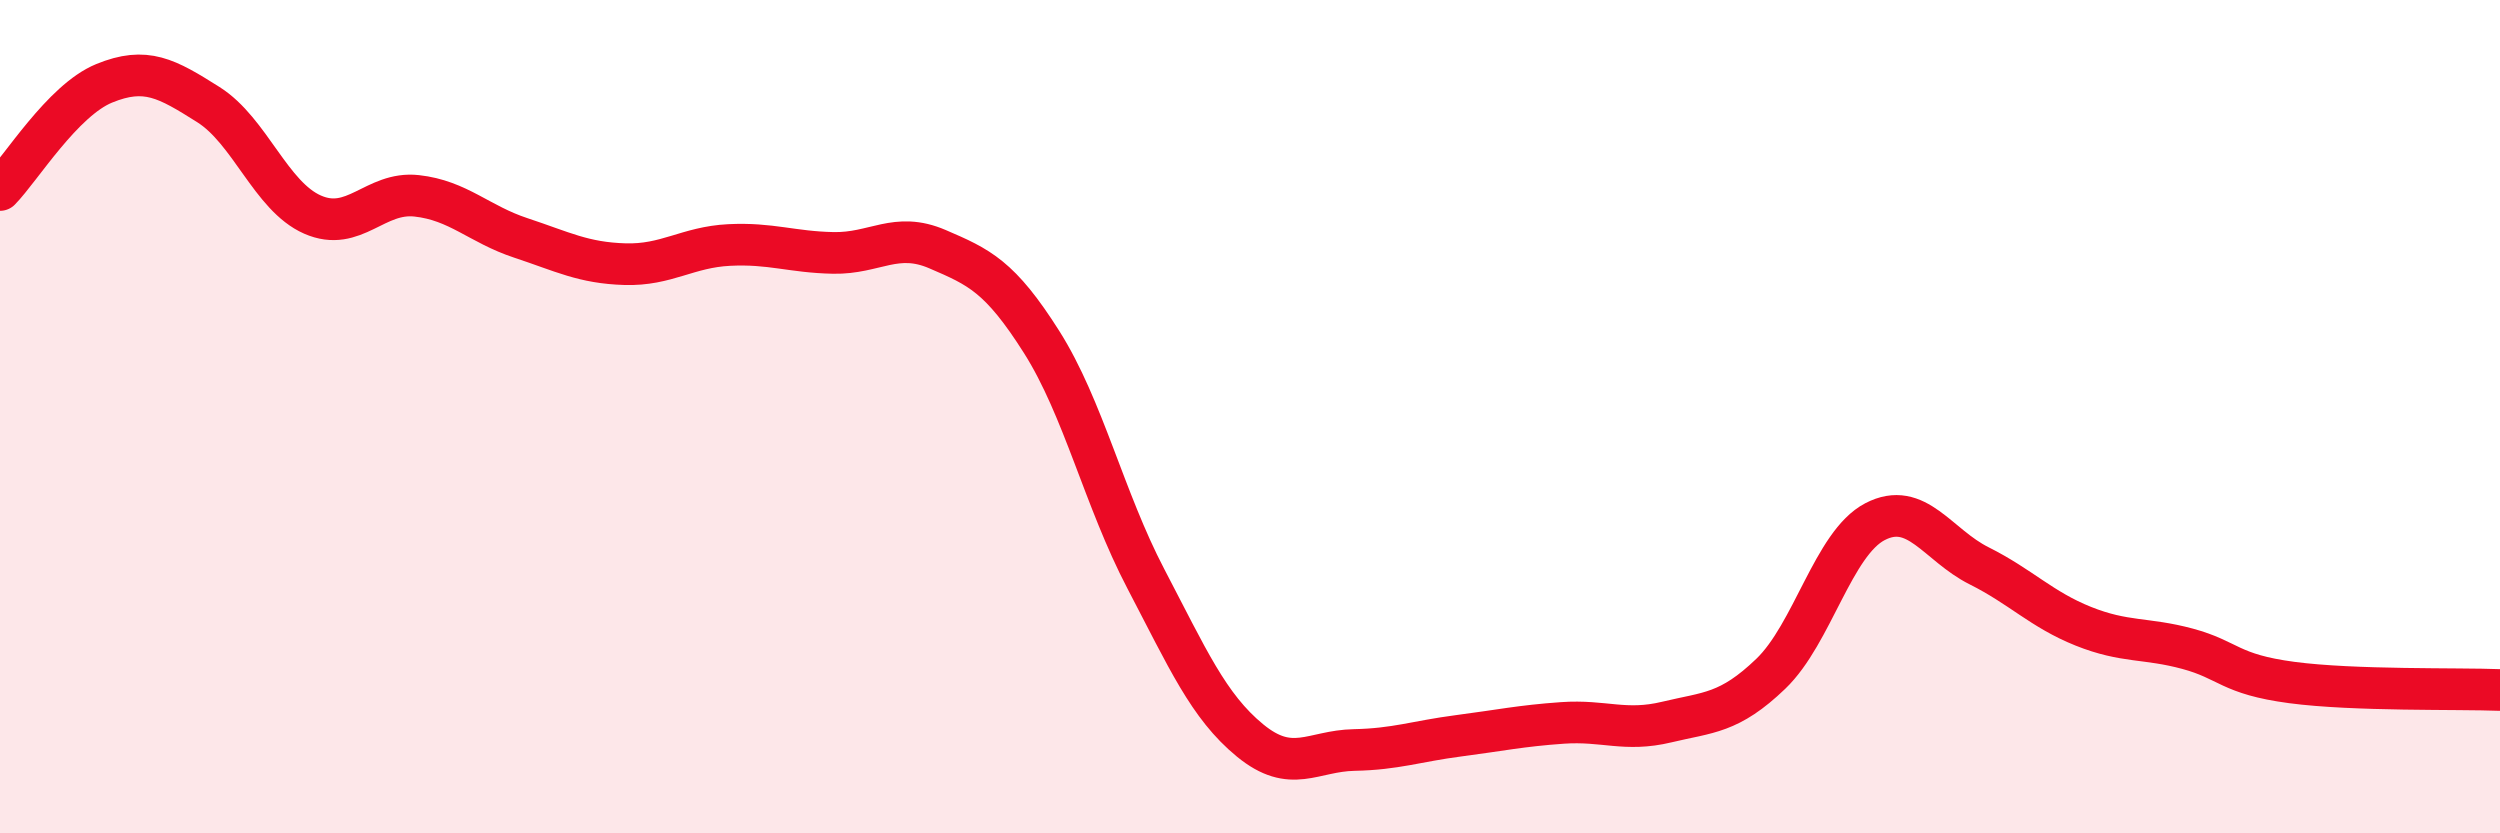 
    <svg width="60" height="20" viewBox="0 0 60 20" xmlns="http://www.w3.org/2000/svg">
      <path
        d="M 0,4.56 C 0.5,4.05 1.5,2.41 2.5,2 C 3.5,1.59 4,1.88 5,2.51 C 6,3.14 6.5,4.71 7.5,5.15 C 8.5,5.59 9,4.59 10,4.7 C 11,4.81 11.5,5.38 12.5,5.71 C 13.5,6.04 14,6.31 15,6.34 C 16,6.37 16.5,5.93 17.5,5.88 C 18.5,5.83 19,6.05 20,6.07 C 21,6.09 21.5,5.55 22.5,5.98 C 23.5,6.41 24,6.63 25,8.21 C 26,9.79 26.5,11.98 27.5,13.89 C 28.5,15.8 29,16.95 30,17.77 C 31,18.59 31.5,18.02 32.5,18 C 33.5,17.98 34,17.79 35,17.66 C 36,17.53 36.5,17.42 37.5,17.35 C 38.5,17.28 39,17.57 40,17.33 C 41,17.09 41.5,17.13 42.5,16.17 C 43.5,15.21 44,13.04 45,12.52 C 46,12 46.5,13.08 47.5,13.58 C 48.5,14.08 49,14.63 50,15.03 C 51,15.43 51.5,15.3 52.5,15.57 C 53.5,15.84 53.5,16.18 55,16.38 C 56.5,16.58 59,16.52 60,16.56L60 20L0 20Z"
        fill="#EB0A25"
        opacity="0.1"
        stroke-linecap="round"
        stroke-linejoin="round"
      />
      <path
        d="M 0,4.56 C 0.5,4.05 1.5,2.41 2.5,2 C 3.5,1.59 4,1.88 5,2.51 C 6,3.14 6.5,4.71 7.5,5.15 C 8.5,5.59 9,4.59 10,4.7 C 11,4.81 11.5,5.38 12.5,5.71 C 13.5,6.04 14,6.31 15,6.34 C 16,6.37 16.5,5.93 17.5,5.88 C 18.5,5.83 19,6.05 20,6.07 C 21,6.09 21.5,5.55 22.5,5.98 C 23.5,6.41 24,6.63 25,8.21 C 26,9.79 26.5,11.98 27.5,13.89 C 28.5,15.8 29,16.95 30,17.77 C 31,18.59 31.5,18.02 32.5,18 C 33.5,17.98 34,17.79 35,17.66 C 36,17.53 36.5,17.42 37.5,17.35 C 38.5,17.28 39,17.57 40,17.33 C 41,17.09 41.5,17.13 42.5,16.17 C 43.5,15.21 44,13.04 45,12.52 C 46,12 46.5,13.08 47.5,13.58 C 48.5,14.08 49,14.63 50,15.03 C 51,15.43 51.5,15.3 52.5,15.57 C 53.5,15.84 53.5,16.18 55,16.38 C 56.5,16.58 59,16.52 60,16.56"
        stroke="#EB0A25"
        stroke-width="1"
        fill="none"
        stroke-linecap="round"
        stroke-linejoin="round"
      />
    </svg>
  